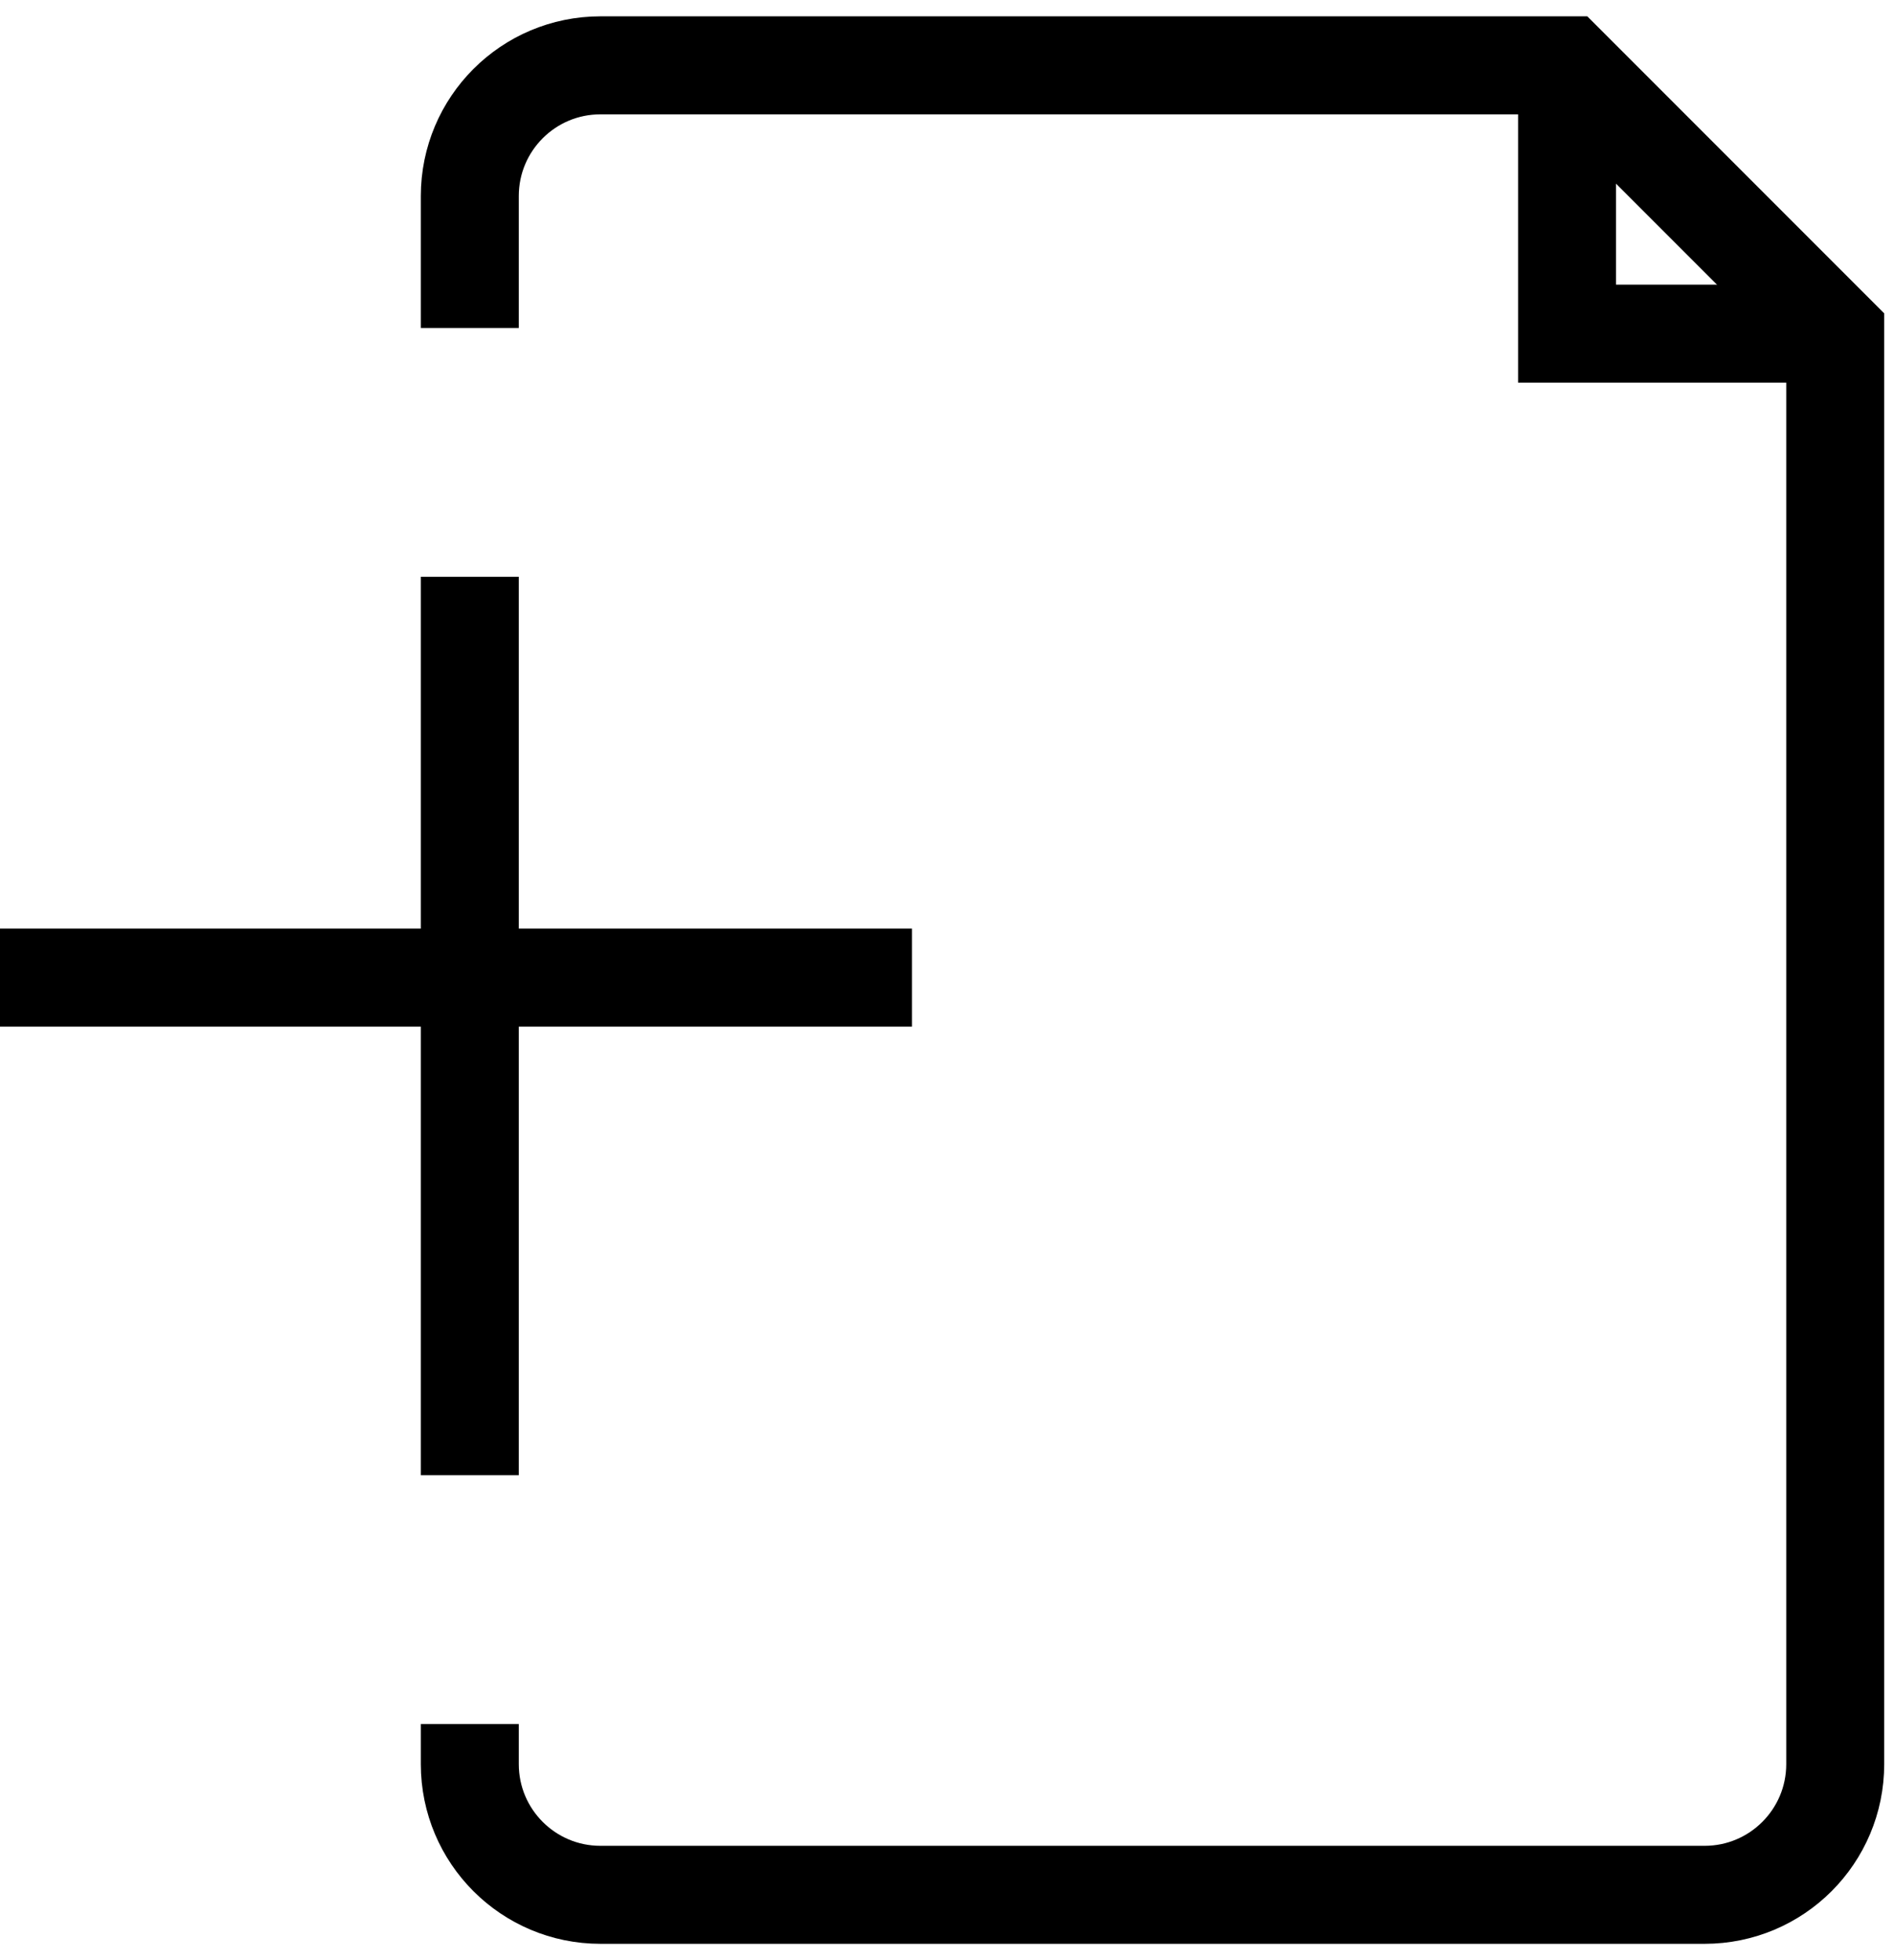 <?xml version="1.0" encoding="UTF-8"?> <svg xmlns="http://www.w3.org/2000/svg" width="58" height="60" viewBox="0 0 58 60" fill="none"> <path d="M14.387 10.039V6C14.387 3.791 16.178 2 18.387 2H47.987L51.72 5.733L56.2 10.213V54C56.2 56.209 54.409 58 52.2 58H18.387C16.178 58 14.387 56.209 14.387 54V52.773M14.387 17.655V36.77V45.157" stroke="black" stroke-width="3"></path> <path d="M27.926 29.925L0 29.925" stroke="black" stroke-width="3"></path> <path d="M47.988 2.747V10.213H55.455" stroke="black" stroke-width="3"></path> </svg> 